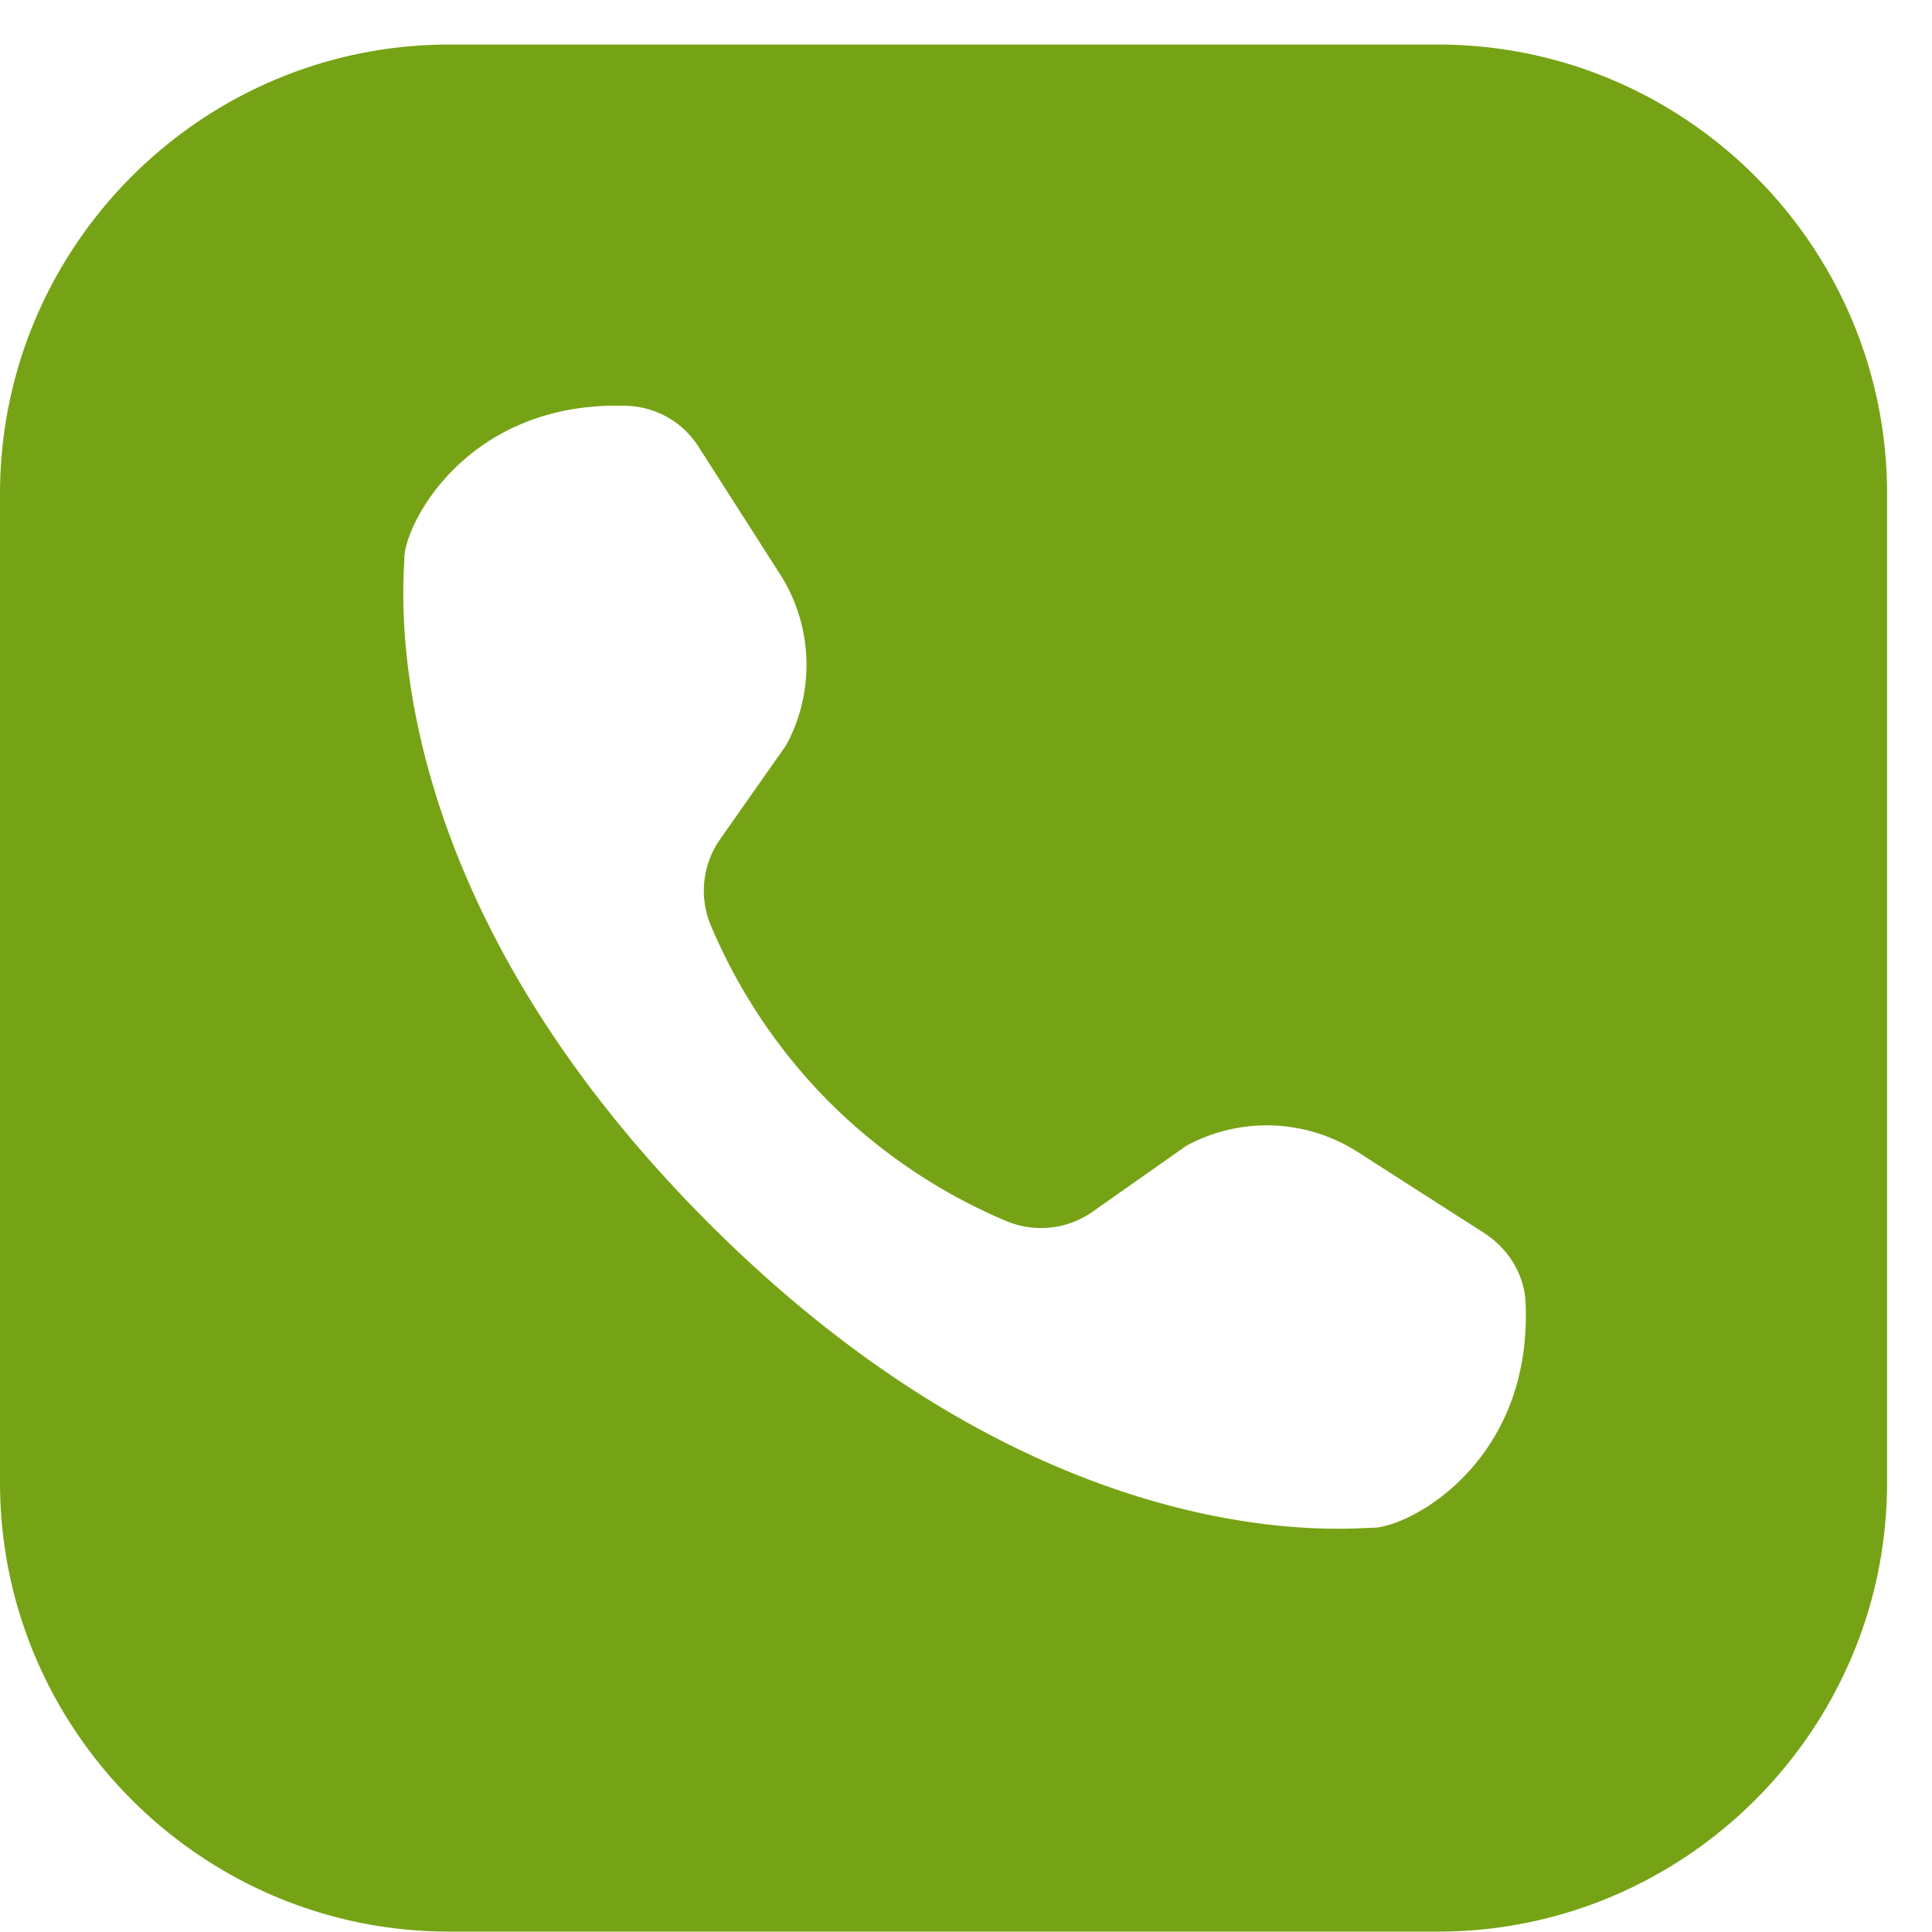 <?xml version="1.0" encoding="UTF-8"?> <svg xmlns="http://www.w3.org/2000/svg" width="36" height="36" viewBox="0 0 36 36"><g><g><path fill="#76a315" d="M11.724 7.564a1.644 1.644 0 0 1 1.3.773l1.514 2.368c.611.955.654 2.189.108 3.185l-1.226 1.745a1.671 1.671 0 0 0-.175 1.609 10.379 10.379 0 0 0 2.212 3.296 10.373 10.373 0 0 0 3.295 2.213 1.67 1.67 0 0 0 1.608-.175l1.744-1.227a3.14 3.14 0 0 1 3.184.108l2.366 1.516c.455.292.75.774.773 1.3.13 2.984-2.181 4.193-2.853 4.193-.466 0-6.06.636-12.368-5.676-6.308-6.312-5.673-11.908-5.673-12.373 0-.673 1.208-2.984 4.19-2.855zM8.372.83C3.758.83 0 4.588 0 9.202v18.419c0 4.614 3.758 8.372 8.372 8.372h18.419c4.614 0 8.372-3.758 8.372-8.372V9.202c0-4.614-3.758-8.372-8.372-8.372z"></path></g></g></svg> 